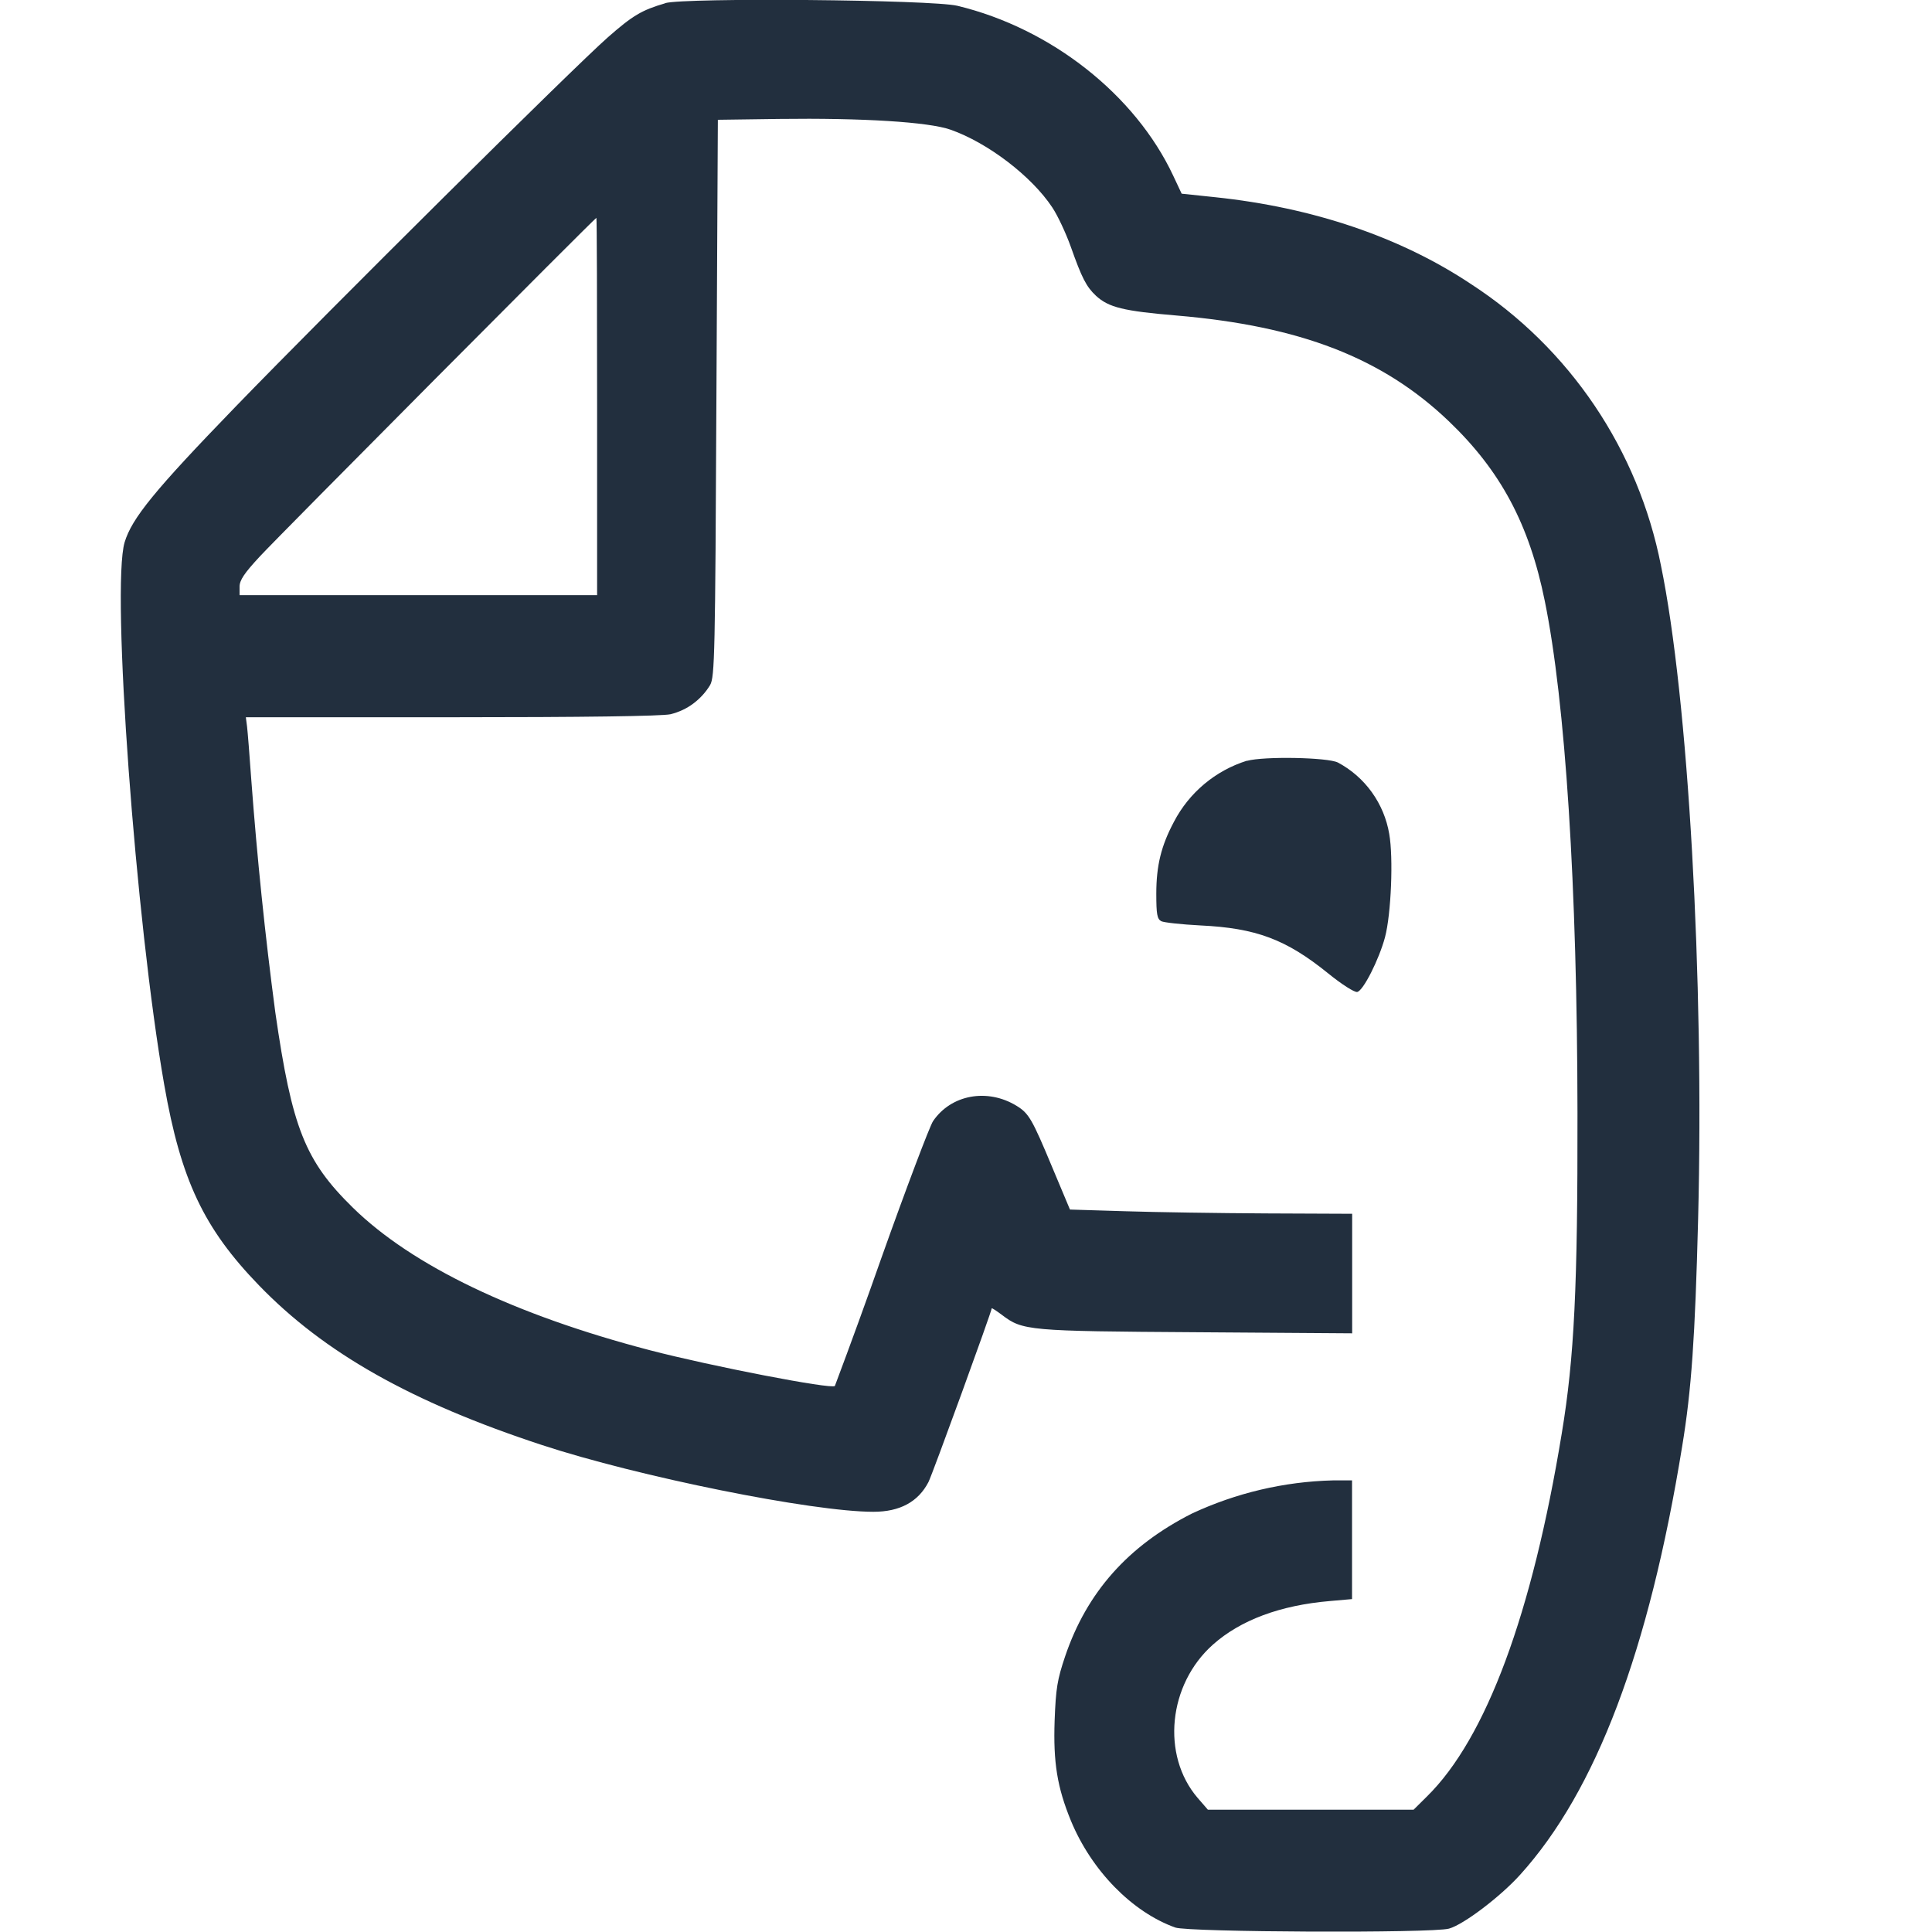 <svg fill="none" height="16" viewBox="0 0 16 16" width="16" xmlns="http://www.w3.org/2000/svg"><path clip-rule="evenodd" d="m5.509.027c-.195.057-.269.101-.476.283-.283.249-2.298 2.248-3.086 3.062-.667.689-.855.92-.915 1.119-.112.376.091 3.142.328 4.492.138.789.328 1.19.784 1.661.541.56 1.263.968 2.344 1.323.797.262 2.239.553 2.745.553.219 0 .371-.082.456-.246.031-.059.524-1.414.524-1.439 0-.005.037.019.084.054.172.131.214.135 1.615.144l1.286.009v-.99l-.711-.003c-.391-.002-.917-.01-1.168-.018l-.458-.014-.146-.348c-.168-.403-.194-.448-.296-.511-.242-.148-.543-.093-.692.127-.027.04-.22.549-.426 1.128-.125.356-.254.711-.387 1.065-.028.029-1.025-.164-1.532-.296-1.121-.293-1.969-.7-2.46-1.181-.396-.388-.504-.66-.642-1.617-.085-.64-.151-1.283-.199-1.927-.014-.2-.03-.399-.035-.44l-.01-.077h1.701c1.095 0 1.742-.009 1.816-.025.068-.017.132-.046.188-.088.056-.042.104-.094.14-.154.038-.068.042-.252.052-2.377l.012-2.304.506-.007c.692-.009 1.24.025 1.421.089.308.108.671.385.842.643.045.067.114.215.154.327.091.257.128.33.208.405.105.097.228.127.668.164 1.024.087 1.705.351 2.253.874.43.411.667.853.796 1.489.171.838.269 2.364.271 4.242.002 1.433-.026 2.025-.13 2.652-.245 1.496-.627 2.526-1.116 3.007l-.111.11h-1.704l-.085-.098c-.302-.353-.244-.939.127-1.269.228-.203.557-.326.97-.361l.182-.016v-.983h-.159c-.404.01-.802.104-1.168.275-.529.268-.87.653-1.049 1.182-.065.193-.077.265-.087.532-.012.347.021.552.135.83.171.413.507.756.864.884.112.039 2.128.048 2.267.009.12-.033.425-.264.589-.446.628-.694 1.067-1.853 1.342-3.548.077-.466.107-.903.132-1.879.051-1.992-.082-4.323-.308-5.417-.093-.473-.28-.924-.55-1.324s-.617-.742-1.022-1.005c-.582-.388-1.308-.635-2.121-.72l-.276-.029-.07-.149c-.314-.67-1.011-1.22-1.787-1.407-.212-.051-2.257-.069-2.421-.022zm-.564 3.34v1.562h-2.961v-.07c0-.054.038-.111.169-.252.164-.177 2.775-2.803 2.786-2.803.004 0 .006.703.006 1.563zm5.381 2.933c-.261.082-.478.264-.604.506-.106.199-.146.363-.146.595 0 .172.007.209.041.228.022.011.168.027.323.035.463.022.71.115 1.058.396.113.092.22.16.242.155.049-.009.18-.267.23-.453.051-.193.07-.659.035-.856-.021-.124-.07-.242-.144-.345s-.17-.187-.281-.246c-.083-.043-.613-.053-.753-.014z" fill="#222f3e" fill-rule="evenodd"/></svg>